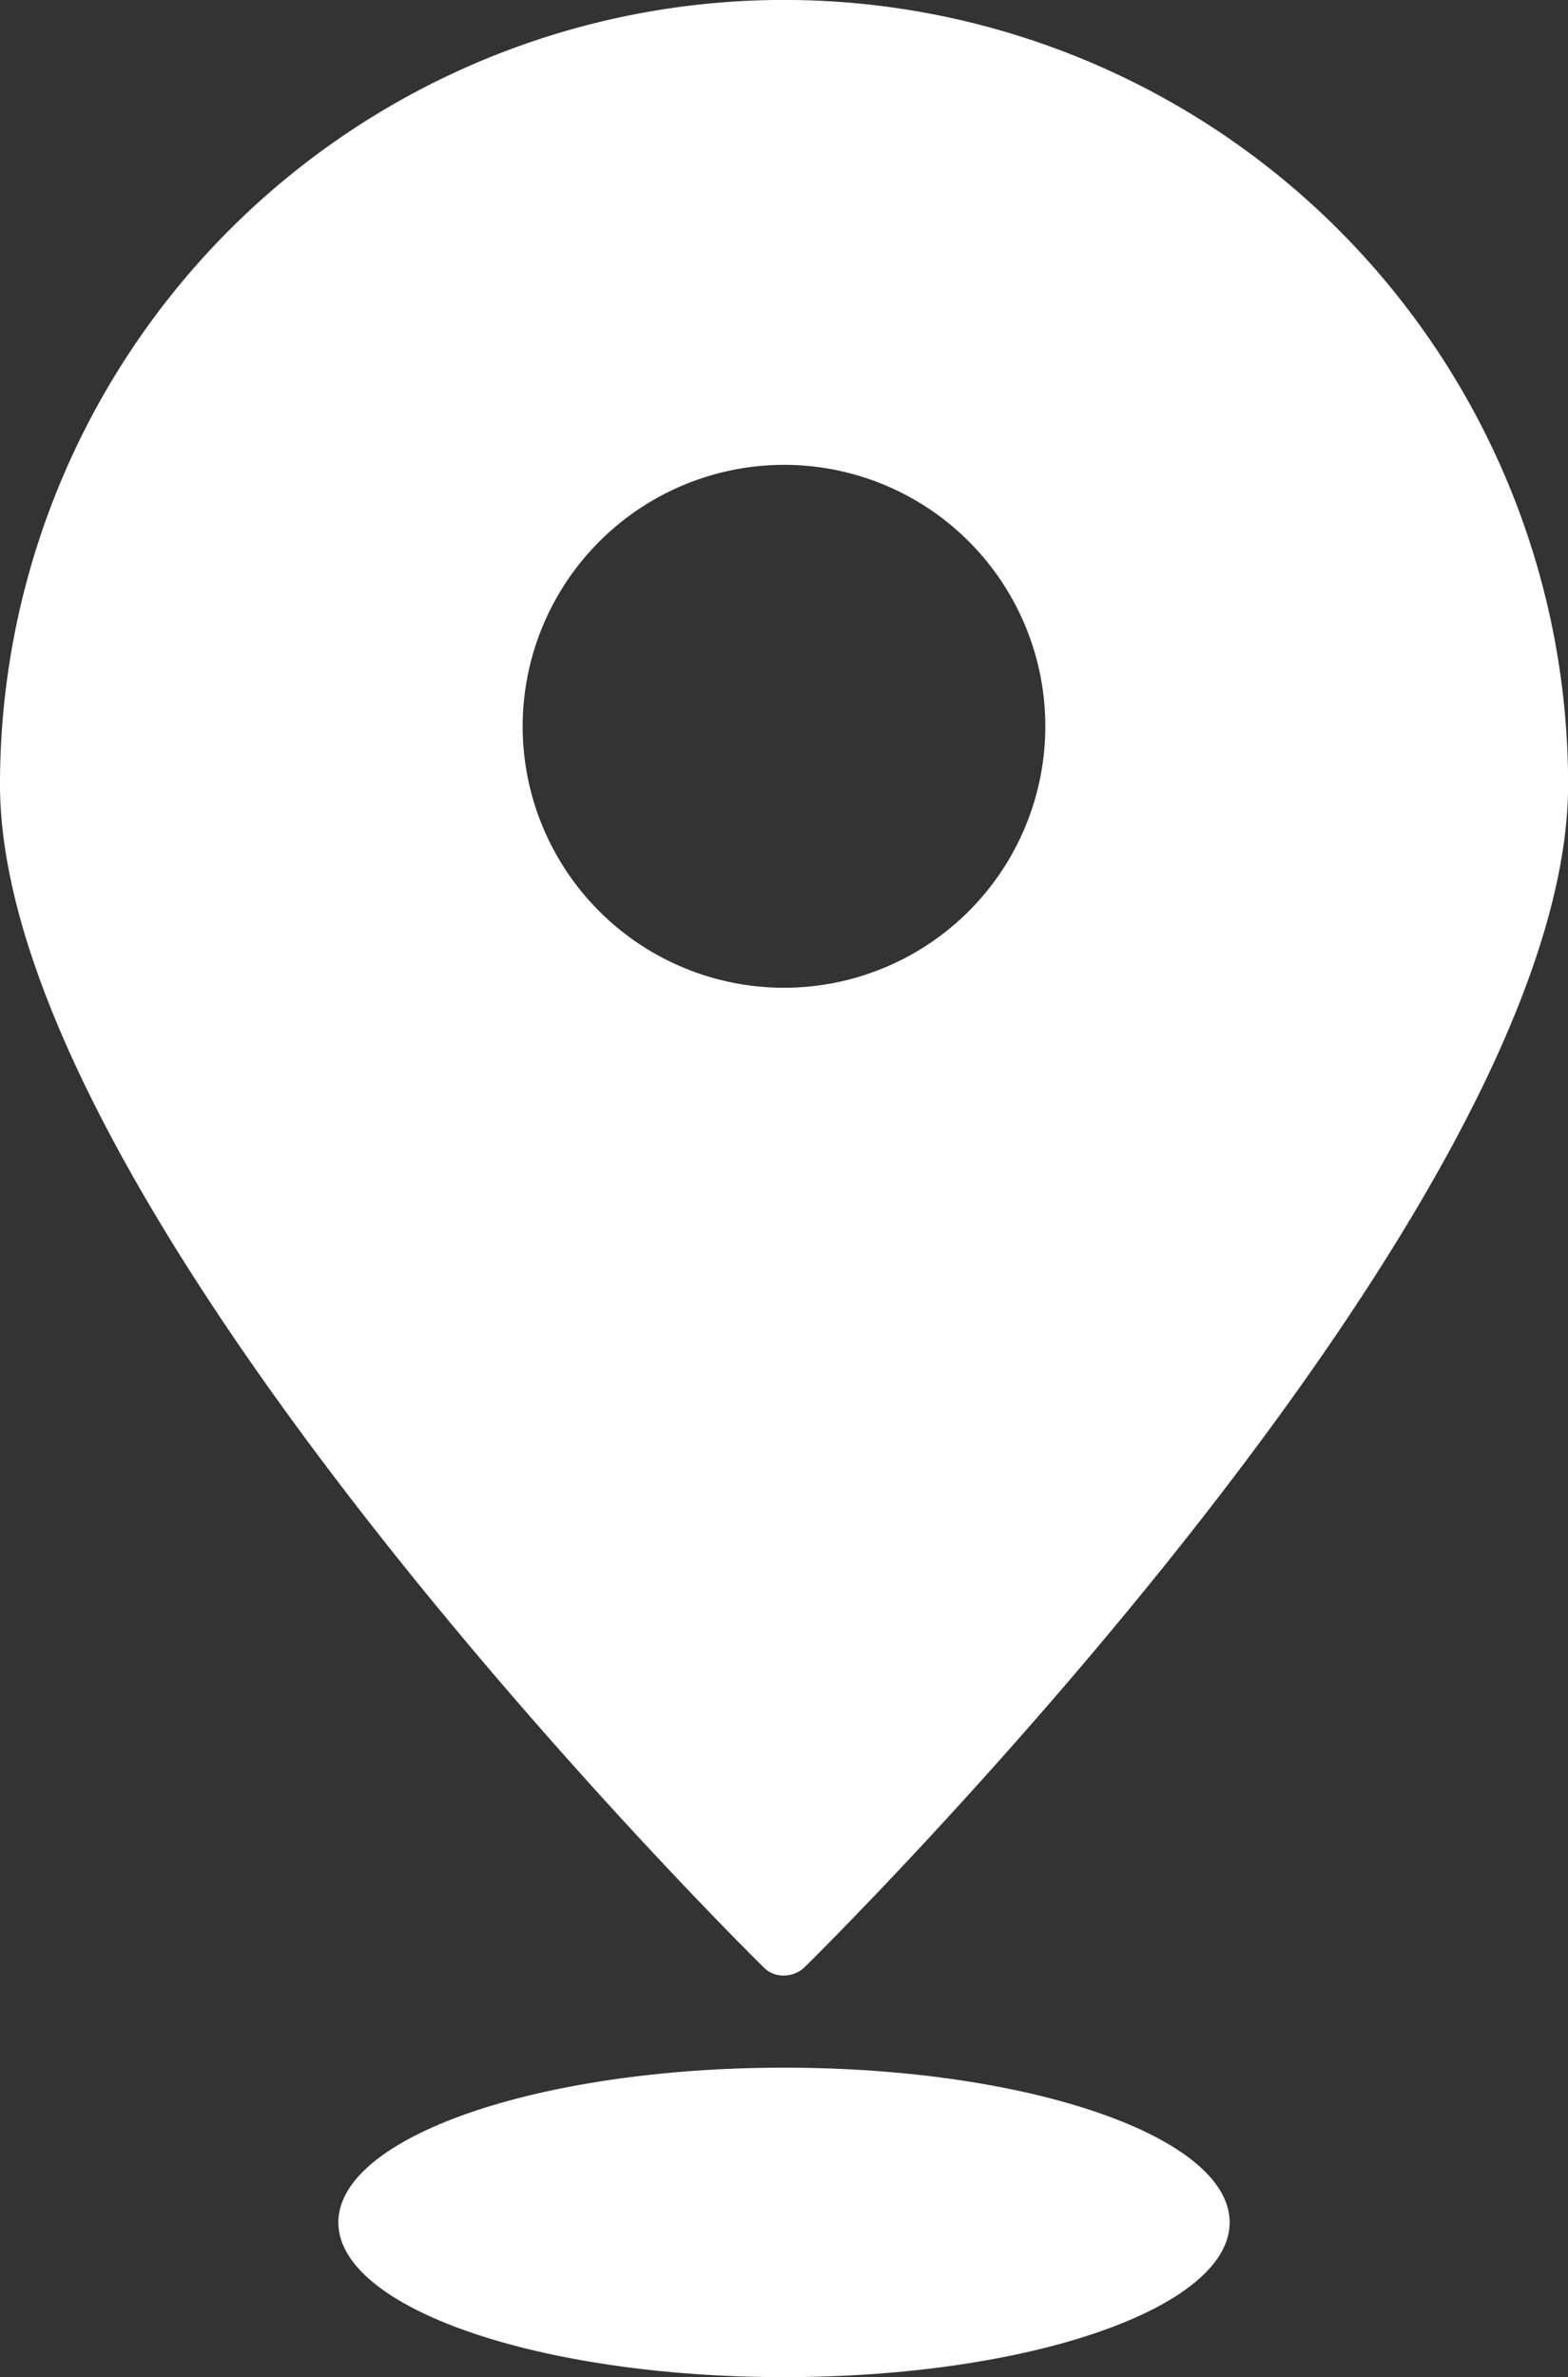 <?xml version="1.0" encoding="UTF-8"?>
<svg xmlns="http://www.w3.org/2000/svg" xmlns:xlink="http://www.w3.org/1999/xlink" id="Groupe_8188" data-name="Groupe 8188" width="115.422" height="174.897" viewBox="0 0 115.422 174.897">
  <rect x="0" y="0" width="115.422" height="174.897" fill="#333333" stroke="none"/>
  <defs>
    <clipPath id="clip-path">
      <rect id="Rectangle_2604" data-name="Rectangle 2604" width="115.422" height="174.897" fill="#fff"></rect>
    </clipPath>
  </defs>
  <g id="Groupe_8187" data-name="Groupe 8187" clip-path="url(#clip-path)">
    <path id="Tracé_9339" data-name="Tracé 9339" d="M56.214,144.75a2.028,2.028,0,0,0,1.5.6,2.209,2.209,0,0,0,1.5-.6c2.309-2.266,56.216-55.831,56.216-87.039A57.711,57.711,0,0,0,0,57.711c0,31.207,53.908,84.771,56.216,87.039ZM57.71,34.2A19.237,19.237,0,1,1,38.473,53.438,19.266,19.266,0,0,1,57.71,34.2" fill="#fff"></path>
    <path id="Tracé_9340" data-name="Tracé 9340" d="M133.58,426.562c0,6.287-14.688,11.384-32.806,11.384s-32.806-5.1-32.806-11.384,14.688-11.384,32.806-11.384,32.806,5.1,32.806,11.384" transform="translate(-43.063 -263.049)" fill="#fff"></path>
  </g>
</svg>
